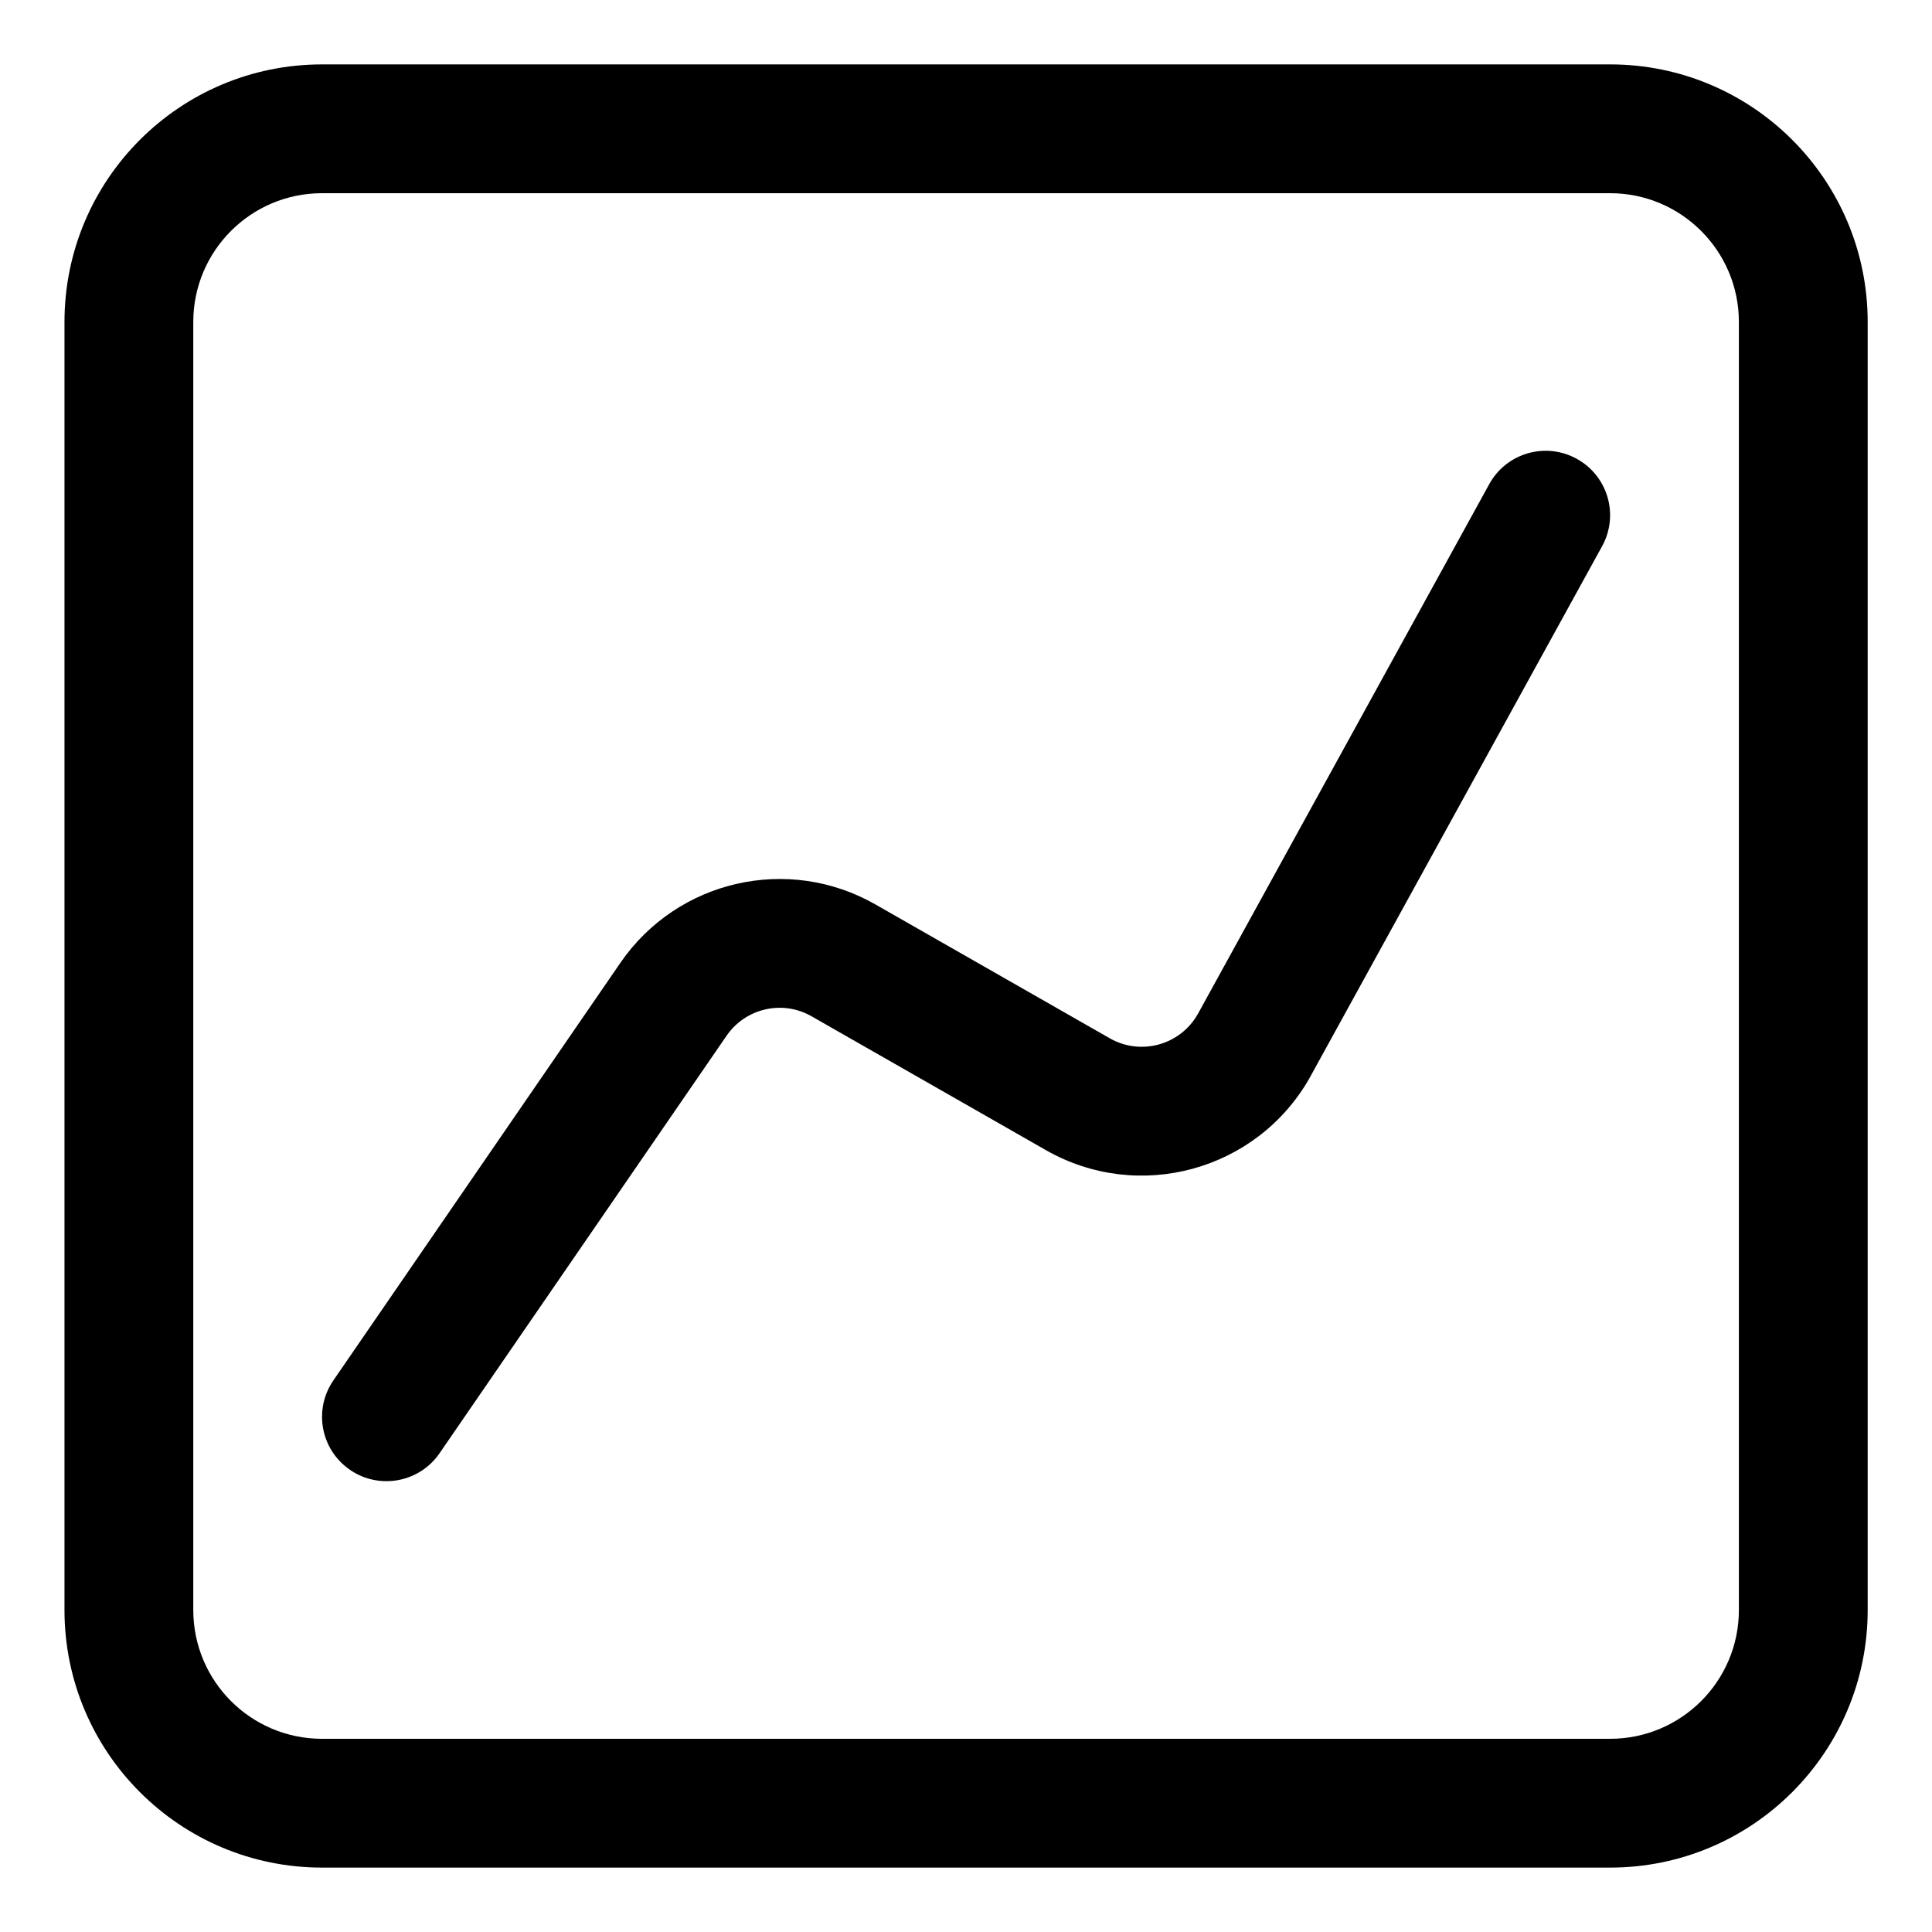 <svg width="24" height="24" viewBox="0 0 24 24" fill="none" xmlns="http://www.w3.org/2000/svg">
<path d="M4.001 0.8H20.001C21.768 0.8 23.201 2.232 23.201 4V20C23.201 21.767 21.768 23.2 20.001 23.2H4.001C2.233 23.2 0.801 21.767 0.801 20V4C0.801 2.232 2.233 0.8 4.001 0.8ZM4.001 2.4C3.117 2.4 2.401 3.116 2.401 4V20C2.401 20.884 3.117 21.6 4.001 21.6H20.001C20.884 21.6 21.601 20.884 21.601 20V4C21.601 3.116 20.884 2.4 20.001 2.4H4.001ZM5.46 18.053C5.21 18.417 4.712 18.509 4.348 18.259C3.983 18.009 3.891 17.511 4.142 17.147L7.707 11.96C8.415 10.931 9.792 10.616 10.876 11.236L13.786 12.898C14.169 13.117 14.658 12.984 14.877 12.601L14.884 12.589L18.5 6.014C18.713 5.627 19.199 5.486 19.586 5.699C19.974 5.912 20.115 6.398 19.902 6.785L16.285 13.36L16.266 13.395C15.609 14.545 14.143 14.945 12.992 14.287L10.082 12.625C9.721 12.418 9.262 12.523 9.026 12.866L5.46 18.053Z" fill="black"/>
</svg>
